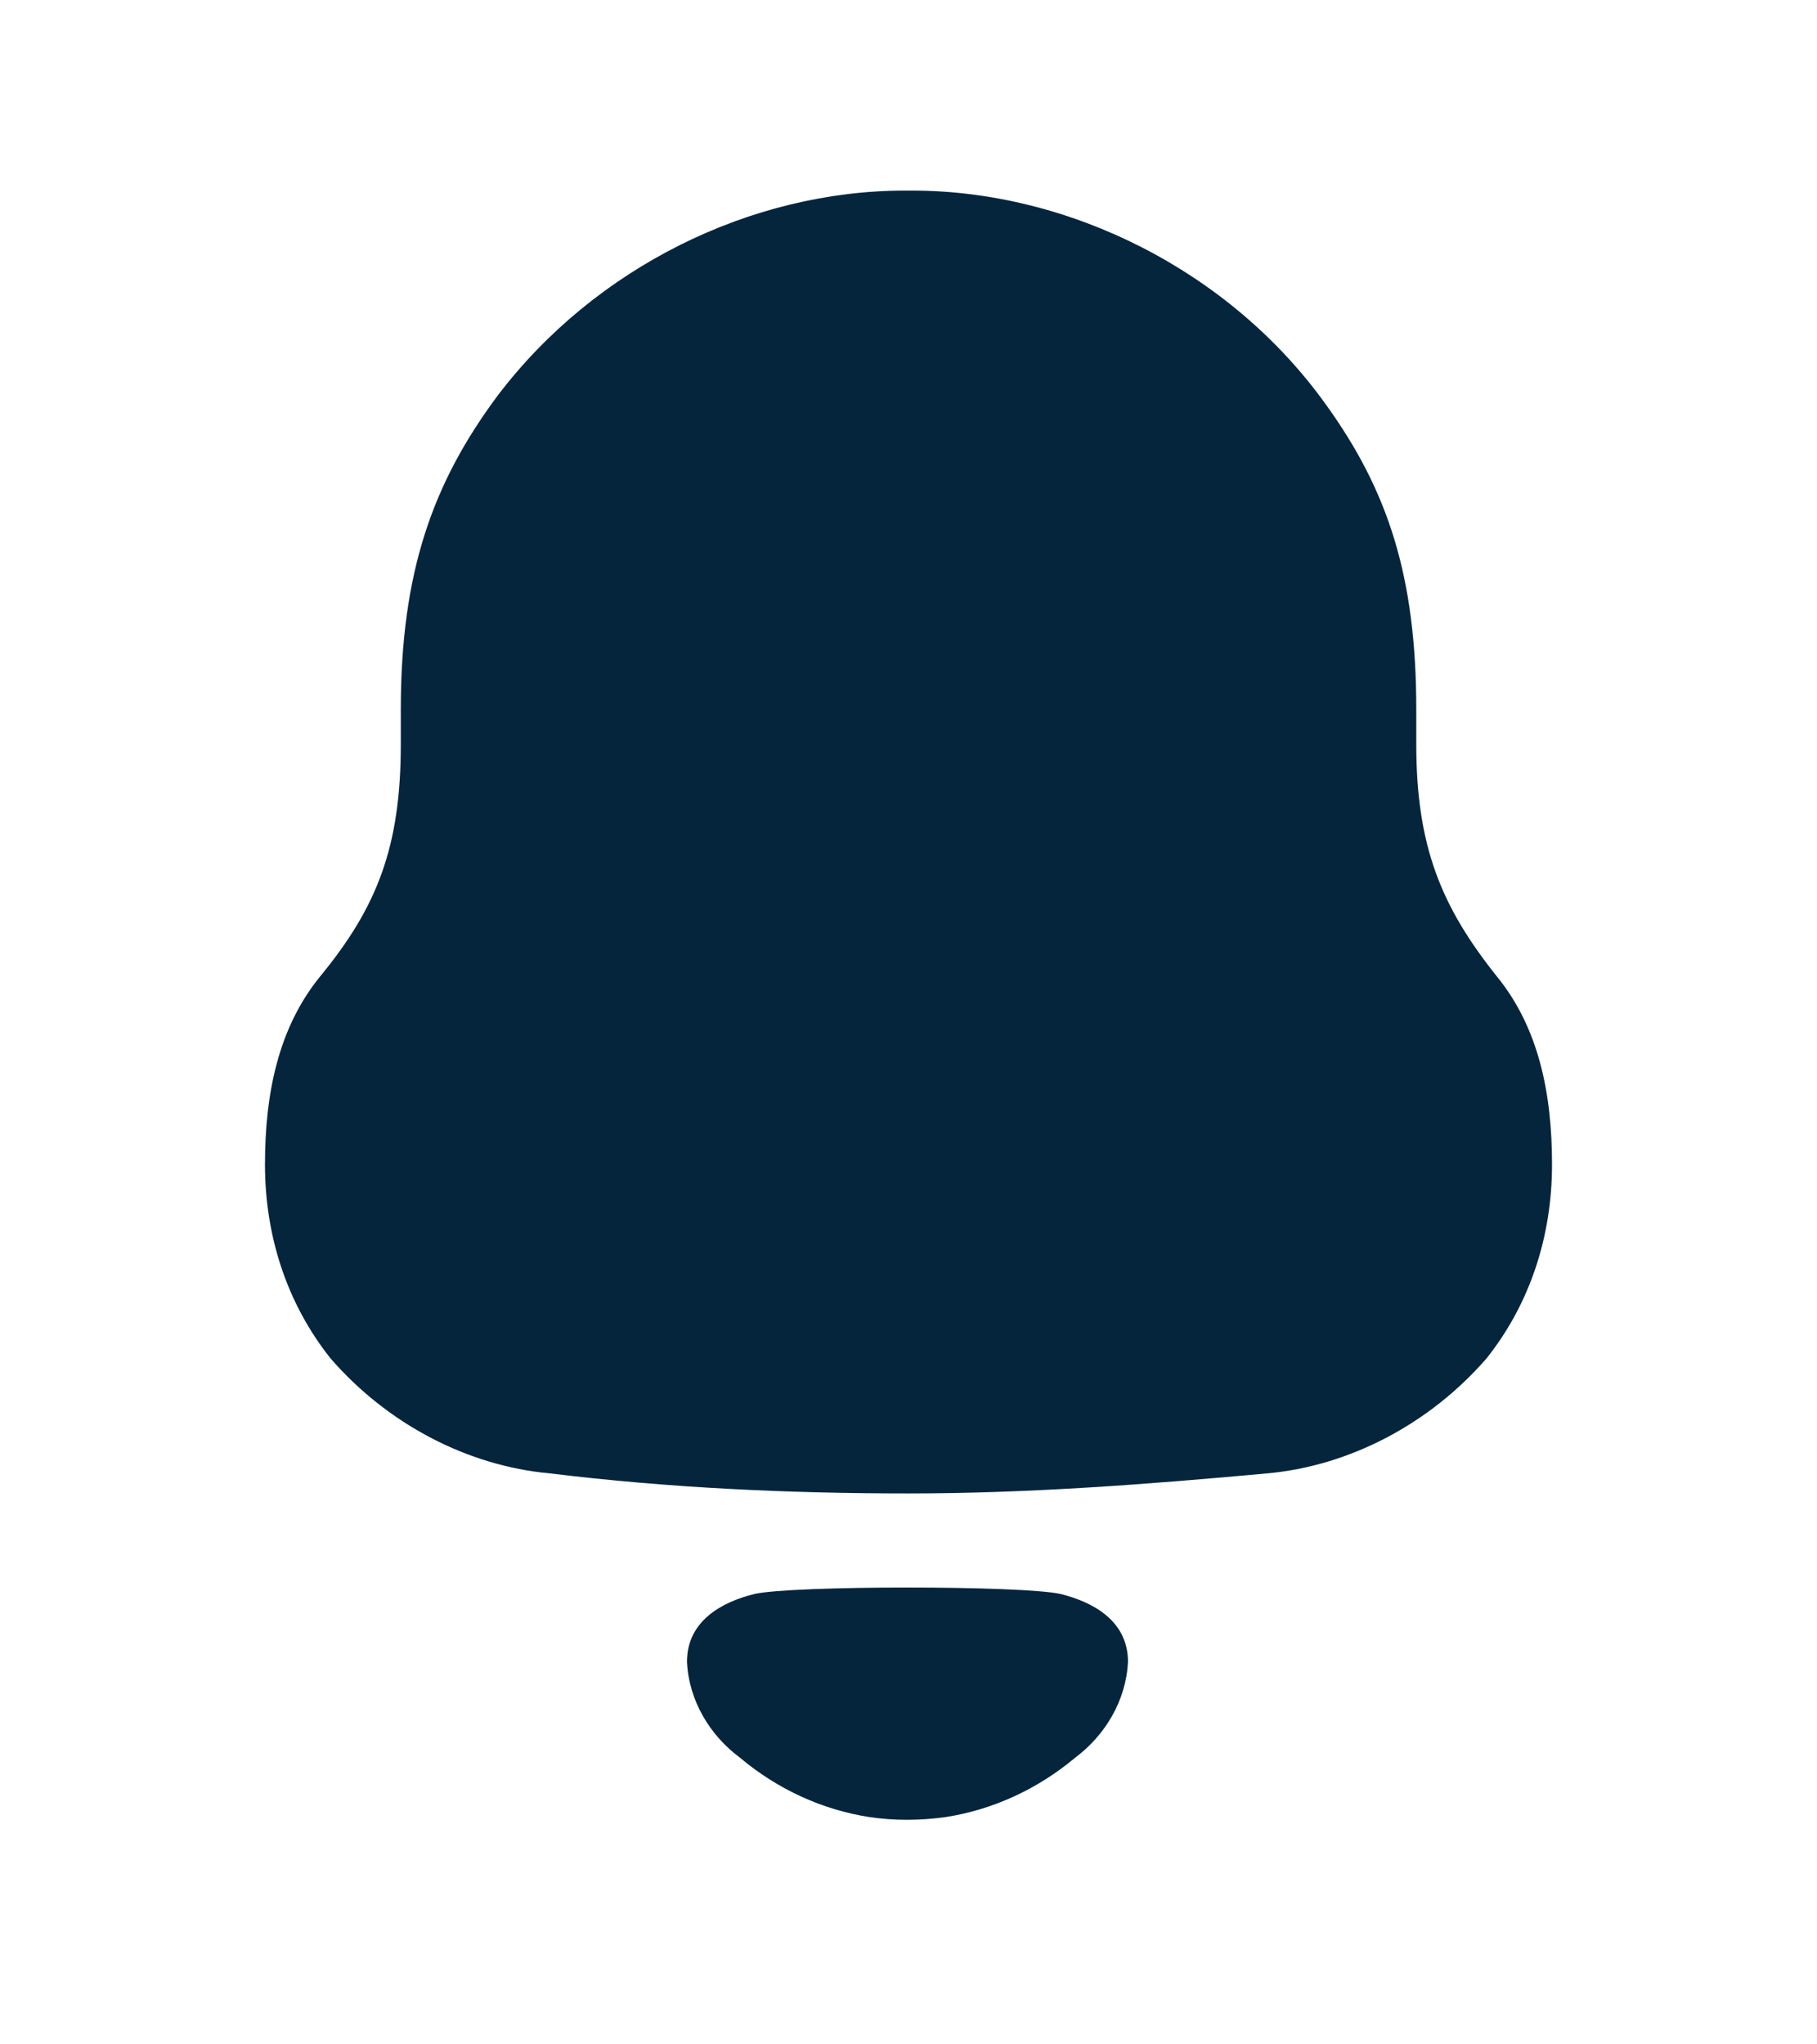 <svg width="24" height="27" viewBox="0 0 24 27" fill="none" xmlns="http://www.w3.org/2000/svg">
<path fill-rule="evenodd" clip-rule="evenodd" d="M18.707 9.829C18.707 11.18 19.039 11.977 19.77 12.894C20.323 13.571 20.5 14.438 20.5 15.38C20.5 16.321 20.213 17.213 19.637 17.938C18.884 18.807 17.822 19.362 16.737 19.459C15.166 19.603 13.594 19.724 12.001 19.724C10.406 19.724 8.835 19.651 7.264 19.459C6.178 19.362 5.116 18.807 4.364 17.938C3.788 17.213 3.5 16.321 3.5 15.38C3.5 14.438 3.678 13.571 4.23 12.894C4.984 11.977 5.294 11.18 5.294 9.829V9.371C5.294 7.561 5.713 6.378 6.577 5.22C7.861 3.53 9.919 2.517 11.956 2.517H12.045C14.125 2.517 16.25 3.579 17.512 5.341C18.331 6.475 18.707 7.609 18.707 9.371V9.829ZM9.074 21.948C9.074 21.406 9.536 21.158 9.963 21.052C10.463 20.938 13.509 20.938 14.009 21.052C14.437 21.158 14.899 21.406 14.899 21.948C14.874 22.464 14.593 22.921 14.204 23.212C13.7 23.634 13.109 23.902 12.491 23.998C12.149 24.046 11.813 24.047 11.483 23.998C10.864 23.902 10.272 23.634 9.769 23.21C9.38 22.921 9.099 22.464 9.074 21.948Z" fill="#05253D"/>
</svg>
